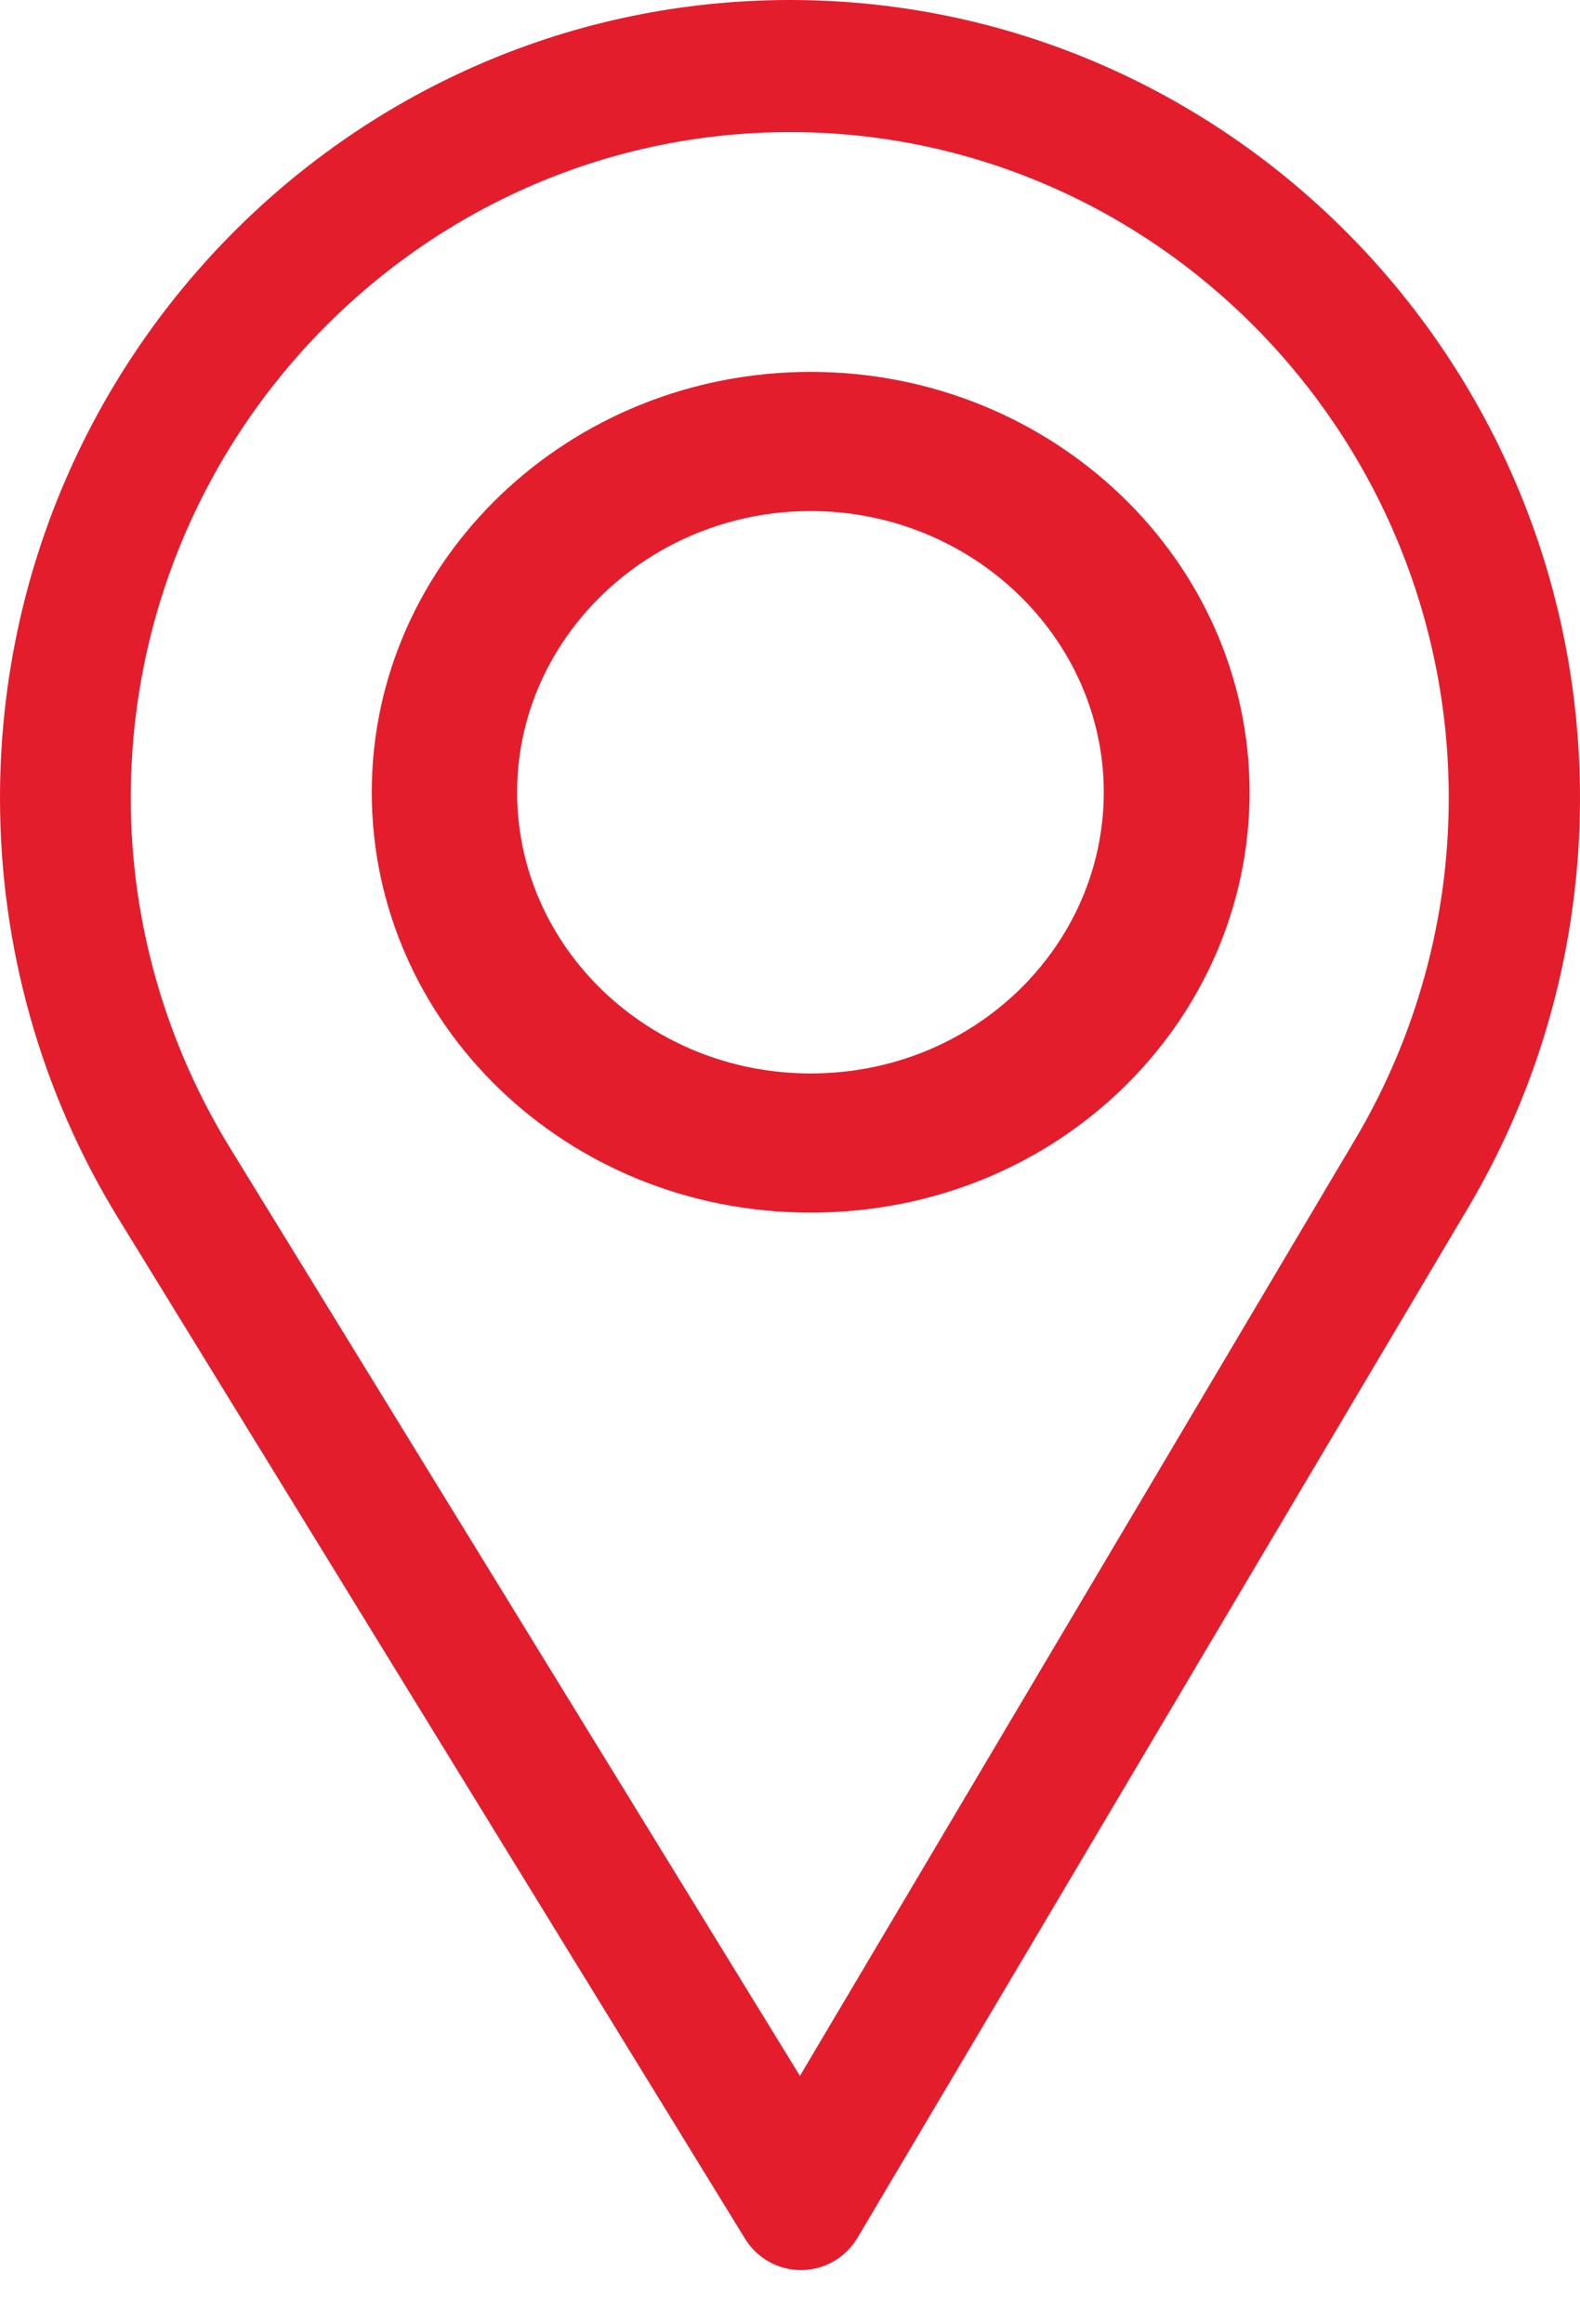 <svg width="17" height="25" viewBox="0 0 17 25" fill="none" xmlns="http://www.w3.org/2000/svg">
<path d="M8.5 0C3.813 0 0 3.851 0 8.584C0 10.183 0.439 11.744 1.269 13.098L8.016 24.079C8.145 24.29 8.373 24.417 8.618 24.417C8.62 24.417 8.622 24.417 8.624 24.417C8.871 24.415 9.099 24.284 9.226 24.07L15.801 12.982C16.585 11.657 17 10.136 17 8.584C17 3.851 13.187 0 8.5 0ZM14.585 12.248L8.607 22.328L2.473 12.344C1.782 11.217 1.407 9.917 1.407 8.584C1.407 4.64 4.594 1.421 8.5 1.421C12.406 1.421 15.588 4.64 15.588 8.584C15.588 9.878 15.238 11.145 14.585 12.248Z" fill="#E41D2D"/>
<path d="M8.722 4C6.118 4 4 6.028 4 8.522C4 10.999 6.084 13.043 8.722 13.043C11.393 13.043 13.445 10.972 13.445 8.522C13.445 6.028 11.326 4 8.722 4ZM8.722 11.546C6.977 11.546 5.564 10.188 5.564 8.522C5.564 6.86 6.986 5.497 8.722 5.497C10.458 5.497 11.876 6.86 11.876 8.522C11.876 10.164 10.495 11.546 8.722 11.546Z" fill="#E41D2D"/>
</svg>
